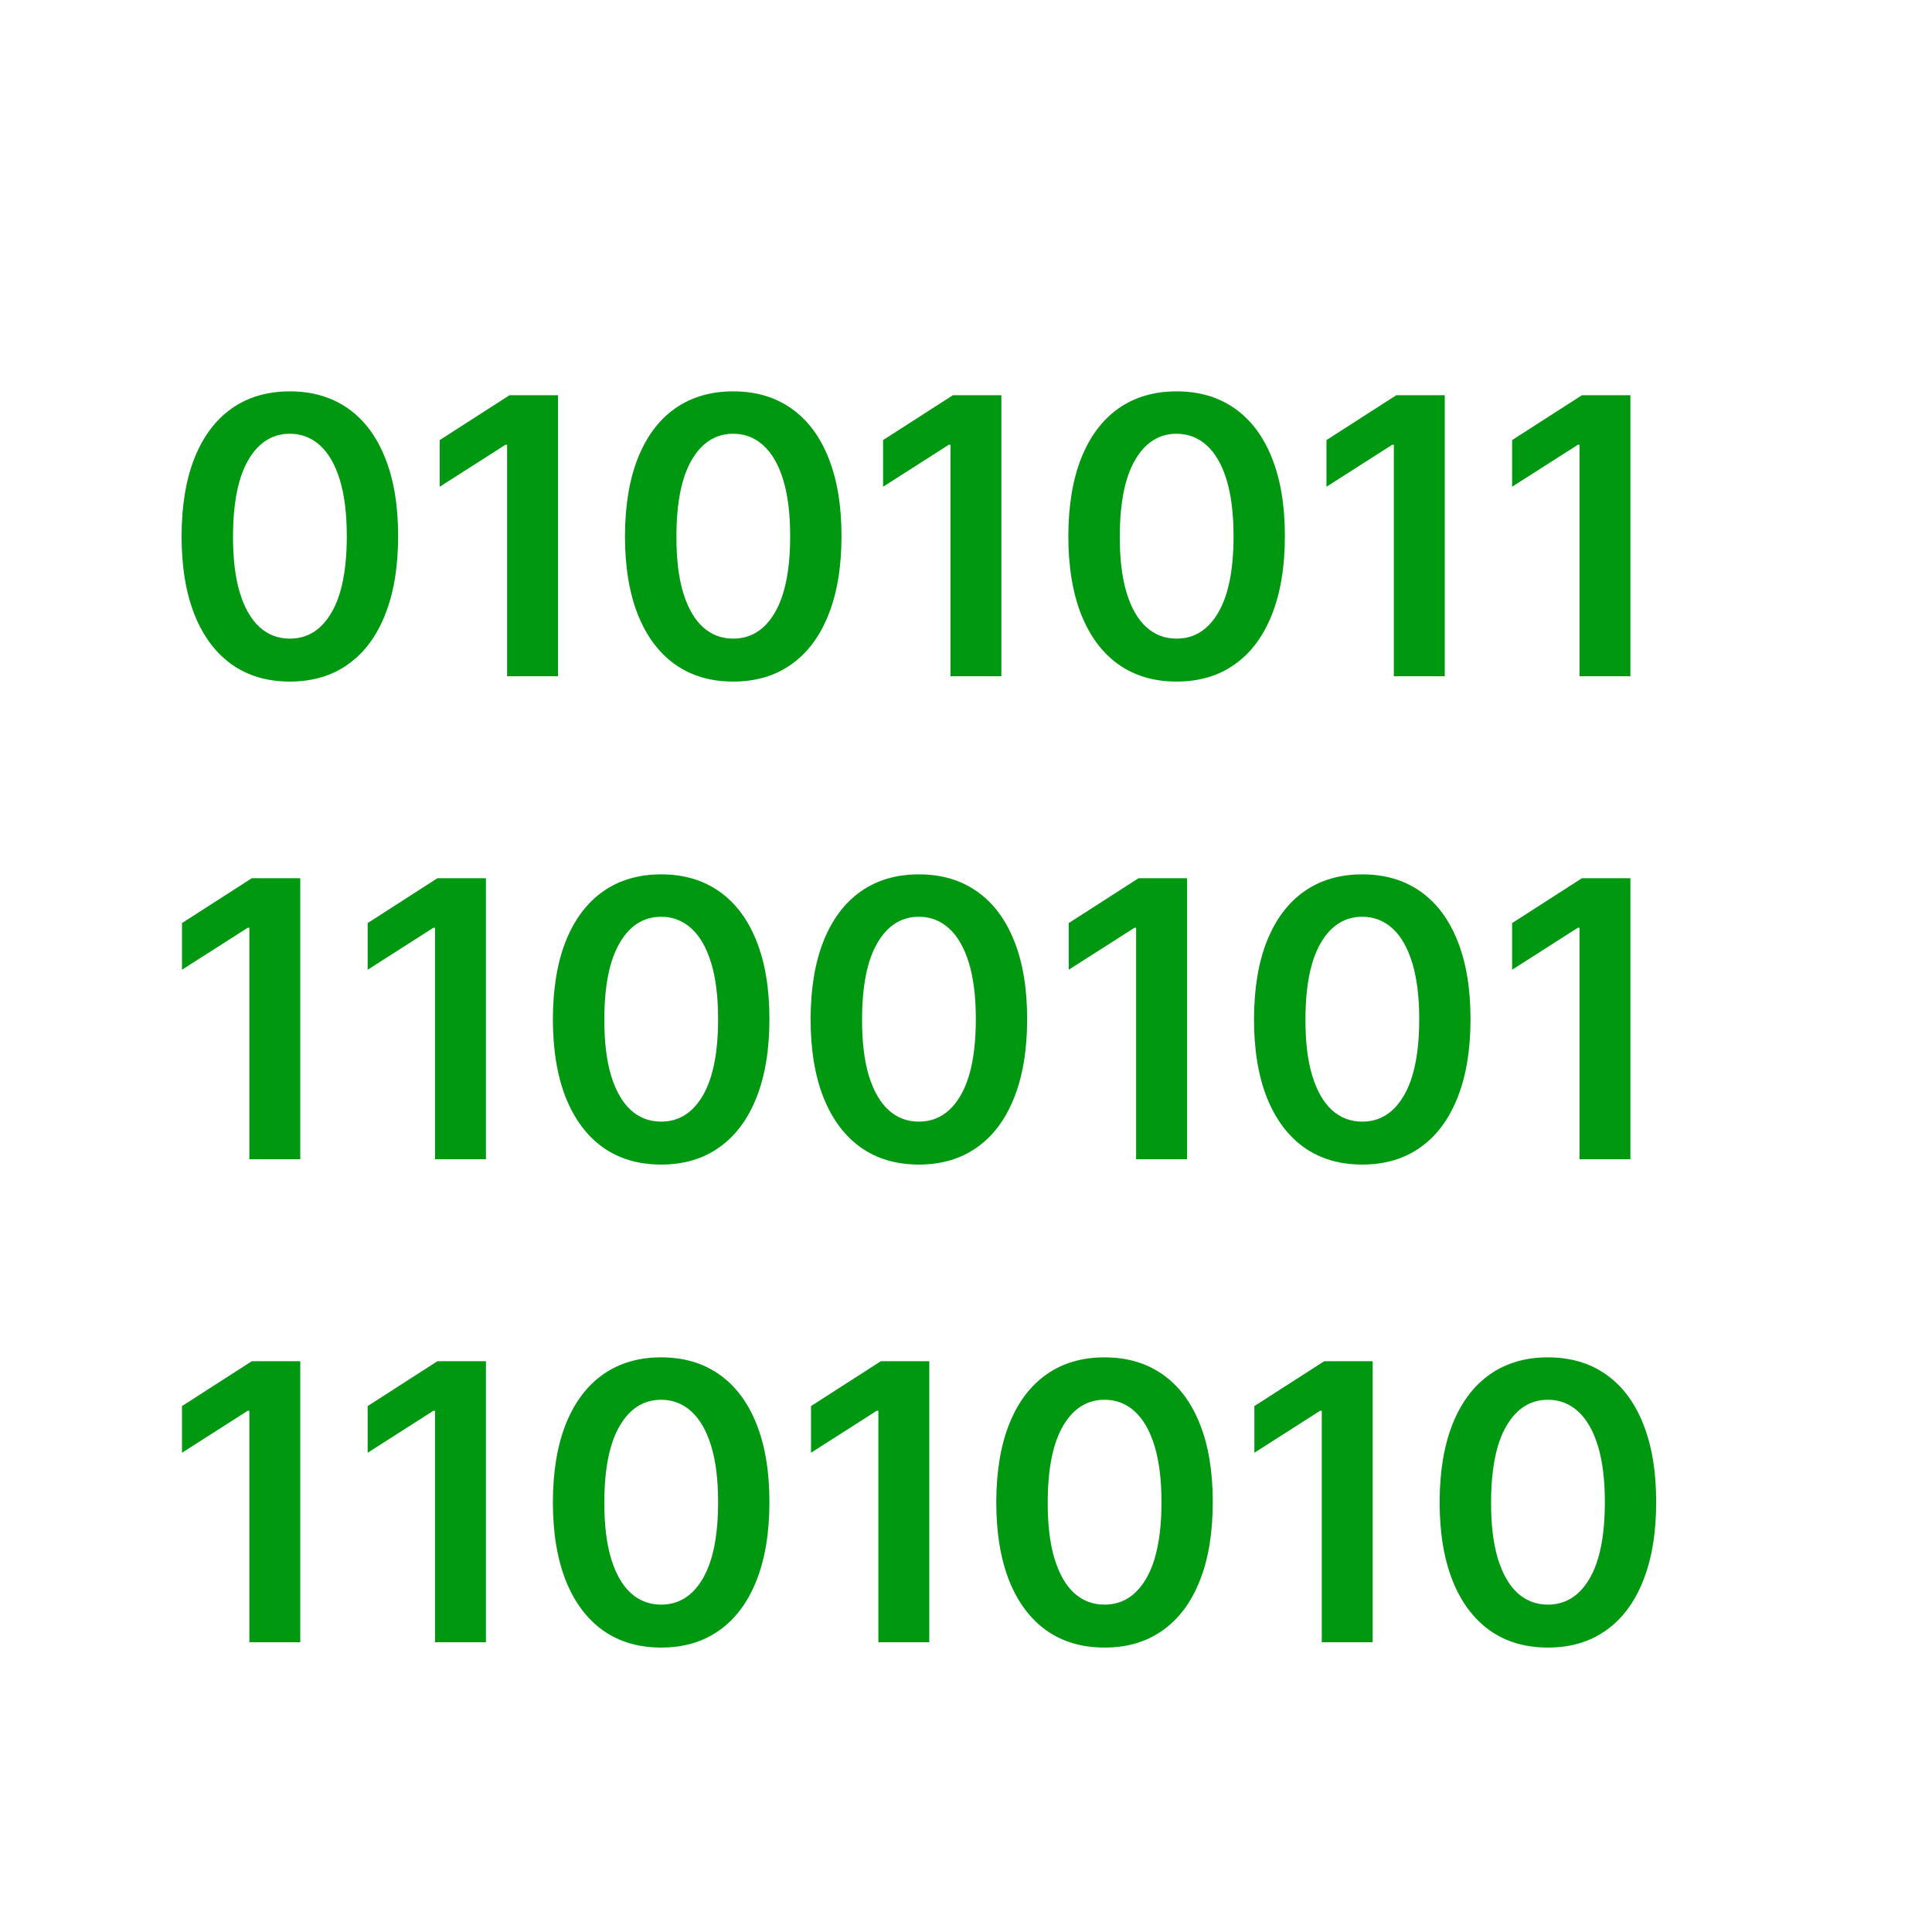 <svg width="60" height="60" viewBox="0 0 60 60" fill="none" xmlns="http://www.w3.org/2000/svg">
<g clip-path="url(#clip0_1262_187)">
<path d="M48.072 51.167C47.37 51.167 46.768 50.989 46.265 50.634C45.765 50.276 45.38 49.761 45.11 49.087C44.843 48.411 44.709 47.597 44.709 46.646C44.712 45.694 44.847 44.884 45.114 44.217C45.384 43.546 45.769 43.035 46.269 42.683C46.772 42.33 47.373 42.154 48.072 42.154C48.77 42.154 49.371 42.33 49.874 42.683C50.377 43.035 50.762 43.546 51.029 44.217C51.299 44.887 51.434 45.697 51.434 46.646C51.434 47.6 51.299 48.416 51.029 49.092C50.762 49.765 50.377 50.279 49.874 50.634C49.374 50.989 48.773 51.167 48.072 51.167ZM48.072 49.833C48.617 49.833 49.047 49.565 49.363 49.028C49.681 48.488 49.84 47.694 49.84 46.646C49.84 45.953 49.768 45.37 49.623 44.899C49.478 44.427 49.273 44.072 49.009 43.833C48.745 43.592 48.432 43.471 48.072 43.471C47.529 43.471 47.1 43.741 46.785 44.281C46.469 44.818 46.31 45.606 46.307 46.646C46.305 47.342 46.374 47.927 46.516 48.401C46.661 48.876 46.866 49.234 47.13 49.475C47.394 49.714 47.708 49.833 48.072 49.833Z" fill="#019811"/>
<path d="M42.63 42.273V51.001H41.049V43.812H40.998L38.956 45.116V43.667L41.126 42.273H42.63Z" fill="#019811"/>
<path d="M34.302 51.167C33.6 51.167 32.998 50.989 32.495 50.634C31.995 50.276 31.61 49.761 31.34 49.087C31.073 48.411 30.94 47.597 30.94 46.646C30.943 45.694 31.078 44.884 31.345 44.217C31.615 43.546 32 43.035 32.5 42.683C33.002 42.33 33.603 42.154 34.302 42.154C35.001 42.154 35.602 42.33 36.105 42.683C36.608 43.035 36.992 43.546 37.26 44.217C37.529 44.887 37.664 45.697 37.664 46.646C37.664 47.6 37.529 48.416 37.26 49.092C36.992 49.765 36.608 50.279 36.105 50.634C35.605 50.989 35.004 51.167 34.302 51.167ZM34.302 49.833C34.848 49.833 35.278 49.565 35.593 49.028C35.911 48.488 36.071 47.694 36.071 46.646C36.071 45.953 35.998 45.37 35.853 44.899C35.708 44.427 35.504 44.072 35.24 43.833C34.975 43.592 34.663 43.471 34.302 43.471C33.76 43.471 33.331 43.741 33.015 44.281C32.7 44.818 32.541 45.606 32.538 46.646C32.535 47.342 32.605 47.927 32.747 48.401C32.892 48.876 33.096 49.234 33.36 49.475C33.625 49.714 33.938 49.833 34.302 49.833Z" fill="#019811"/>
<path d="M28.86 42.273V51.001H27.279V43.812H27.228L25.187 45.116V43.667L27.356 42.273H28.86Z" fill="#019811"/>
<path d="M20.533 51.167C19.831 51.167 19.229 50.989 18.726 50.634C18.226 50.276 17.841 49.761 17.571 49.087C17.304 48.411 17.17 47.597 17.17 46.646C17.173 45.694 17.308 44.884 17.575 44.217C17.845 43.546 18.23 43.035 18.73 42.683C19.233 42.33 19.834 42.154 20.533 42.154C21.232 42.154 21.832 42.33 22.335 42.683C22.838 43.035 23.223 43.546 23.49 44.217C23.76 44.887 23.895 45.697 23.895 46.646C23.895 47.6 23.76 48.416 23.49 49.092C23.223 49.765 22.838 50.279 22.335 50.634C21.835 50.989 21.234 51.167 20.533 51.167ZM20.533 49.833C21.078 49.833 21.509 49.565 21.824 49.028C22.142 48.488 22.301 47.694 22.301 46.646C22.301 45.953 22.229 45.37 22.084 44.899C21.939 44.427 21.734 44.072 21.47 43.833C21.206 43.592 20.893 43.471 20.533 43.471C19.99 43.471 19.561 43.741 19.246 44.281C18.93 44.818 18.771 45.606 18.768 46.646C18.766 47.342 18.835 47.927 18.977 48.401C19.122 48.876 19.327 49.234 19.591 49.475C19.855 49.714 20.169 49.833 20.533 49.833Z" fill="#019811"/>
<path d="M15.091 42.273V51.001H13.51V43.812H13.459L11.418 45.116V43.667L13.586 42.273H15.091Z" fill="#019811"/>
<path d="M9.325 42.273V51.001H7.744V43.812H7.693L5.652 45.116V43.667L7.821 42.273H9.325Z" fill="#019811"/>
<path d="M50.634 27.273V36.001H49.053V28.812H49.002L46.96 30.116V28.667L49.13 27.273H50.634Z" fill="#019811"/>
<path d="M42.306 36.167C41.604 36.167 41.002 35.989 40.499 35.634C39.999 35.276 39.614 34.761 39.344 34.087C39.077 33.411 38.944 32.597 38.944 31.646C38.947 30.694 39.082 29.884 39.349 29.217C39.619 28.546 40.004 28.035 40.504 27.683C41.006 27.33 41.607 27.154 42.306 27.154C43.005 27.154 43.606 27.33 44.109 27.683C44.611 28.035 44.996 28.546 45.263 29.217C45.533 29.887 45.668 30.697 45.668 31.646C45.668 32.6 45.533 33.416 45.263 34.092C44.996 34.765 44.611 35.279 44.109 35.634C43.609 35.989 43.008 36.167 42.306 36.167ZM42.306 34.833C42.852 34.833 43.282 34.565 43.597 34.028C43.915 33.488 44.075 32.694 44.075 31.646C44.075 30.953 44.002 30.37 43.857 29.899C43.712 29.427 43.508 29.072 43.244 28.833C42.979 28.592 42.667 28.471 42.306 28.471C41.763 28.471 41.334 28.741 41.019 29.281C40.704 29.818 40.545 30.606 40.542 31.646C40.539 32.342 40.609 32.927 40.751 33.401C40.896 33.876 41.1 34.234 41.364 34.475C41.629 34.714 41.942 34.833 42.306 34.833Z" fill="#019811"/>
<path d="M36.864 27.273V36.001H35.283V28.812H35.232L33.191 30.116V28.667L35.36 27.273H36.864Z" fill="#019811"/>
<path d="M28.537 36.167C27.835 36.167 27.233 35.989 26.73 35.634C26.23 35.276 25.845 34.761 25.575 34.087C25.308 33.411 25.174 32.597 25.174 31.646C25.177 30.694 25.312 29.884 25.579 29.217C25.849 28.546 26.234 28.035 26.734 27.683C27.237 27.33 27.838 27.154 28.537 27.154C29.235 27.154 29.836 27.33 30.339 27.683C30.842 28.035 31.227 28.546 31.494 29.217C31.764 29.887 31.899 30.697 31.899 31.646C31.899 32.6 31.764 33.416 31.494 34.092C31.227 34.765 30.842 35.279 30.339 35.634C29.839 35.989 29.238 36.167 28.537 36.167ZM28.537 34.833C29.082 34.833 29.512 34.565 29.828 34.028C30.146 33.488 30.305 32.694 30.305 31.646C30.305 30.953 30.233 30.37 30.088 29.899C29.943 29.427 29.738 29.072 29.474 28.833C29.21 28.592 28.897 28.471 28.537 28.471C27.994 28.471 27.565 28.741 27.25 29.281C26.934 29.818 26.775 30.606 26.772 31.646C26.77 32.342 26.839 32.927 26.981 33.401C27.126 33.876 27.331 34.234 27.595 34.475C27.859 34.714 28.173 34.833 28.537 34.833Z" fill="#019811"/>
<path d="M20.533 36.167C19.831 36.167 19.229 35.989 18.726 35.634C18.226 35.276 17.841 34.761 17.571 34.087C17.304 33.411 17.17 32.597 17.17 31.646C17.173 30.694 17.308 29.884 17.575 29.217C17.845 28.546 18.23 28.035 18.73 27.683C19.233 27.33 19.834 27.154 20.533 27.154C21.232 27.154 21.832 27.33 22.335 27.683C22.838 28.035 23.223 28.546 23.49 29.217C23.76 29.887 23.895 30.697 23.895 31.646C23.895 32.6 23.76 33.416 23.49 34.092C23.223 34.765 22.838 35.279 22.335 35.634C21.835 35.989 21.234 36.167 20.533 36.167ZM20.533 34.833C21.078 34.833 21.509 34.565 21.824 34.028C22.142 33.488 22.301 32.694 22.301 31.646C22.301 30.953 22.229 30.37 22.084 29.899C21.939 29.427 21.734 29.072 21.47 28.833C21.206 28.592 20.893 28.471 20.533 28.471C19.99 28.471 19.561 28.741 19.246 29.281C18.93 29.818 18.771 30.606 18.768 31.646C18.766 32.342 18.835 32.927 18.977 33.401C19.122 33.876 19.327 34.234 19.591 34.475C19.855 34.714 20.169 34.833 20.533 34.833Z" fill="#019811"/>
<path d="M15.091 27.273V36.001H13.51V28.812H13.459L11.418 30.116V28.667L13.586 27.273H15.091Z" fill="#019811"/>
<path d="M9.325 27.273V36.001H7.744V28.812H7.693L5.652 30.116V28.667L7.821 27.273H9.325Z" fill="#019811"/>
<path d="M50.634 12.273V21.001H49.053V13.812H49.002L46.96 15.116V13.667L49.13 12.273H50.634Z" fill="#019811"/>
<path d="M44.868 12.273V21.001H43.287V13.812H43.236L41.195 15.116V13.667L43.364 12.273H44.868Z" fill="#019811"/>
<path d="M36.54 21.167C35.839 21.167 35.236 20.989 34.734 20.634C34.234 20.276 33.849 19.761 33.579 19.087C33.312 18.411 33.178 17.598 33.178 16.646C33.181 15.694 33.316 14.884 33.583 14.217C33.853 13.546 34.238 13.035 34.738 12.683C35.241 12.33 35.842 12.154 36.54 12.154C37.239 12.154 37.84 12.33 38.343 12.683C38.846 13.035 39.231 13.546 39.498 14.217C39.768 14.887 39.903 15.697 39.903 16.646C39.903 17.6 39.768 18.416 39.498 19.092C39.231 19.765 38.846 20.279 38.343 20.634C37.843 20.989 37.242 21.167 36.54 21.167ZM36.54 19.833C37.086 19.833 37.516 19.565 37.832 19.028C38.15 18.488 38.309 17.694 38.309 16.646C38.309 15.953 38.236 15.37 38.092 14.899C37.947 14.427 37.742 14.072 37.478 13.833C37.214 13.592 36.901 13.471 36.54 13.471C35.998 13.471 35.569 13.741 35.254 14.281C34.938 14.818 34.779 15.606 34.776 16.646C34.773 17.342 34.843 17.927 34.985 18.401C35.13 18.876 35.334 19.234 35.599 19.475C35.863 19.714 36.177 19.833 36.54 19.833Z" fill="#019811"/>
<path d="M31.099 12.273V21.001H29.518V13.812H29.466L27.425 15.116V13.667L29.594 12.273H31.099Z" fill="#019811"/>
<path d="M22.771 21.167C22.069 21.167 21.467 20.989 20.964 20.634C20.464 20.276 20.079 19.761 19.809 19.087C19.542 18.411 19.409 17.598 19.409 16.646C19.412 15.694 19.547 14.884 19.814 14.217C20.083 13.546 20.468 13.035 20.968 12.683C21.471 12.33 22.072 12.154 22.771 12.154C23.47 12.154 24.071 12.33 24.573 12.683C25.076 13.035 25.461 13.546 25.728 14.217C25.998 14.887 26.133 15.697 26.133 16.646C26.133 17.6 25.998 18.416 25.728 19.092C25.461 19.765 25.076 20.279 24.573 20.634C24.073 20.989 23.473 21.167 22.771 21.167ZM22.771 19.833C23.316 19.833 23.747 19.565 24.062 19.028C24.38 18.488 24.539 17.694 24.539 16.646C24.539 15.953 24.467 15.37 24.322 14.899C24.177 14.427 23.973 14.072 23.708 13.833C23.444 13.592 23.132 13.471 22.771 13.471C22.228 13.471 21.799 13.741 21.484 14.281C21.169 14.818 21.009 15.606 21.007 16.646C21.004 17.342 21.073 17.927 21.215 18.401C21.36 18.876 21.565 19.234 21.829 19.475C22.093 19.714 22.407 19.833 22.771 19.833Z" fill="#019811"/>
<path d="M17.329 12.273V21.001H15.748V13.812H15.697L13.656 15.116V13.667L15.825 12.273H17.329Z" fill="#019811"/>
<path d="M9.001 21.167C8.3 21.167 7.697 20.989 7.195 20.634C6.695 20.276 6.31 19.761 6.04 19.087C5.773 18.411 5.639 17.598 5.639 16.646C5.642 15.694 5.777 14.884 6.044 14.217C6.314 13.546 6.699 13.035 7.199 12.683C7.702 12.33 8.303 12.154 9.001 12.154C9.7 12.154 10.301 12.33 10.804 12.683C11.307 13.035 11.692 13.546 11.959 14.217C12.229 14.887 12.364 15.697 12.364 16.646C12.364 17.6 12.229 18.416 11.959 19.092C11.692 19.765 11.307 20.279 10.804 20.634C10.304 20.989 9.703 21.167 9.001 21.167ZM9.001 19.833C9.547 19.833 9.977 19.565 10.293 19.028C10.611 18.488 10.77 17.694 10.77 16.646C10.77 15.953 10.697 15.37 10.553 14.899C10.408 14.427 10.203 14.072 9.939 13.833C9.675 13.592 9.362 13.471 9.001 13.471C8.459 13.471 8.03 13.741 7.714 14.281C7.399 14.818 7.24 15.606 7.237 16.646C7.234 17.342 7.304 17.927 7.446 18.401C7.591 18.876 7.795 19.234 8.06 19.475C8.324 19.714 8.638 19.833 9.001 19.833Z" fill="#019811"/>
</g>
<defs>
<clipPath id="clip0_1262_187">
<rect width="60" height="60" fill="white"/>
</clipPath>
</defs>
</svg>
